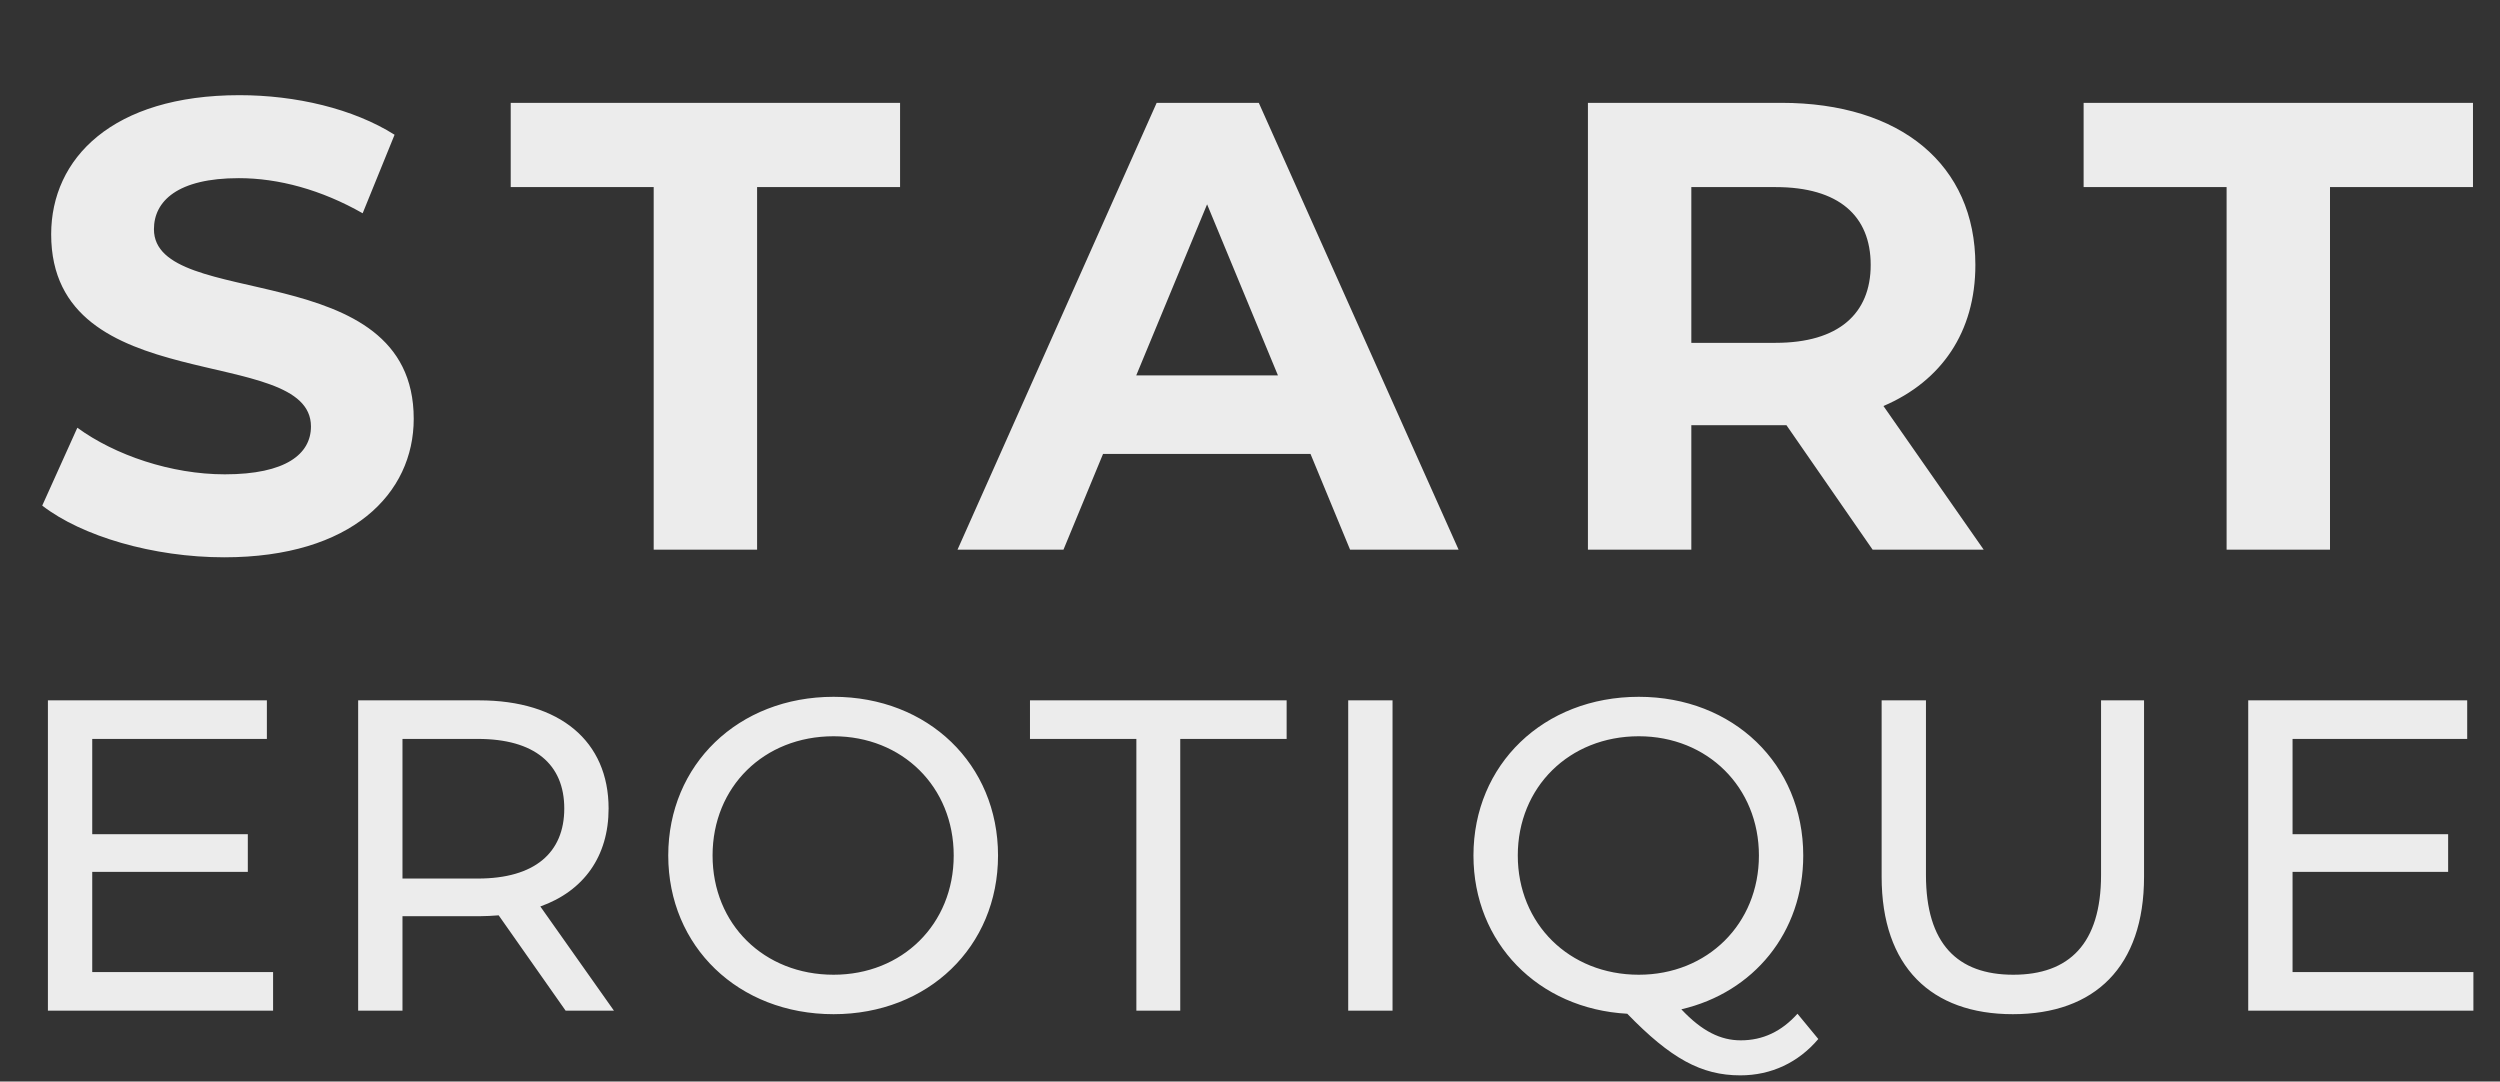 <svg width="141" height="61" viewBox="0 0 141 61" fill="none" xmlns="http://www.w3.org/2000/svg">
<rect x="0" y="0" width="141" height="61" fill="#333333" stroke="none"/>
<path d="M12.642 31.432C8.646 31.432 4.614 30.244 2.382 28.516L4.362 24.124C6.486 25.672 9.654 26.752 12.678 26.752C16.134 26.752 17.538 25.6 17.538 24.052C17.538 19.336 2.886 22.576 2.886 13.216C2.886 8.932 6.342 5.368 13.506 5.368C16.674 5.368 19.914 6.124 22.254 7.6L20.454 12.028C18.114 10.696 15.702 10.048 13.47 10.048C10.014 10.048 8.682 11.344 8.682 12.928C8.682 17.572 23.334 14.368 23.334 23.62C23.334 27.832 19.842 31.432 12.642 31.432ZM36.868 31V10.552H28.804V5.8H50.764V10.552H42.7V31H36.868ZM76.144 31L73.912 25.6H62.212L59.98 31H54.004L65.236 5.8H70.996L82.264 31H76.144ZM64.084 21.172H72.076L68.08 11.524L64.084 21.172ZM111.879 31H105.615L100.755 23.98H100.467H95.391V31H89.559V5.8H100.467C107.199 5.8 111.411 9.292 111.411 14.944C111.411 18.724 109.503 21.496 106.227 22.9L111.879 31ZM105.507 14.944C105.507 12.172 103.707 10.552 100.143 10.552H95.391V19.336H100.143C103.707 19.336 105.507 17.68 105.507 14.944ZM125.58 31V10.552H117.516V5.8H139.476V10.552H131.412V31H125.58Z" fill="#ECECEC"/>
<path d="M5.202 54.825H15.402V57H2.702V39.5H15.052V41.675H5.202V47.05H13.977V49.175H5.202V54.825ZM34.625 57H31.9L28.125 51.625C27.775 51.65 27.4 51.675 27.025 51.675H22.7V57H20.2V39.5H27.025C31.575 39.5 34.325 41.8 34.325 45.6C34.325 48.3 32.925 50.25 30.475 51.125L34.625 57ZM26.95 49.55C30.15 49.55 31.825 48.1 31.825 45.6C31.825 43.1 30.15 41.675 26.95 41.675H22.7V49.55H26.95ZM47.014 57.2C41.639 57.2 37.689 53.375 37.689 48.25C37.689 43.125 41.639 39.3 47.014 39.3C52.339 39.3 56.289 43.1 56.289 48.25C56.289 53.4 52.339 57.2 47.014 57.2ZM47.014 54.975C50.889 54.975 53.789 52.125 53.789 48.25C53.789 44.375 50.889 41.525 47.014 41.525C43.089 41.525 40.189 44.375 40.189 48.25C40.189 52.125 43.089 54.975 47.014 54.975ZM64.091 57V41.675H58.091V39.5H72.566V41.675H66.566V57H64.091ZM76.039 57V39.5H78.539V57H76.039ZM101.378 57.175L102.553 58.6C101.428 59.925 99.903 60.65 98.153 60.65C95.953 60.65 94.228 59.7 91.778 57.175C86.753 56.9 83.103 53.175 83.103 48.25C83.103 43.125 87.053 39.3 92.428 39.3C97.753 39.3 101.703 43.1 101.703 48.25C101.703 52.6 98.903 55.975 94.828 56.925C96.003 58.175 97.053 58.675 98.178 58.675C99.428 58.675 100.478 58.175 101.378 57.175ZM85.603 48.25C85.603 52.1 88.503 54.975 92.428 54.975C96.303 54.975 99.203 52.1 99.203 48.25C99.203 44.4 96.303 41.525 92.428 41.525C88.503 41.525 85.603 44.4 85.603 48.25ZM113.524 57.2C108.924 57.2 106.124 54.525 106.124 49.45V39.5H108.624V49.35C108.624 53.225 110.399 54.975 113.549 54.975C116.699 54.975 118.499 53.225 118.499 49.35V39.5H120.924V49.45C120.924 54.525 118.149 57.2 113.524 57.2ZM129.3 54.825H139.5V57H126.8V39.5H139.15V41.675H129.3V47.05H138.075V49.175H129.3V54.825Z" fill="#ECECEC"/>
</svg>
